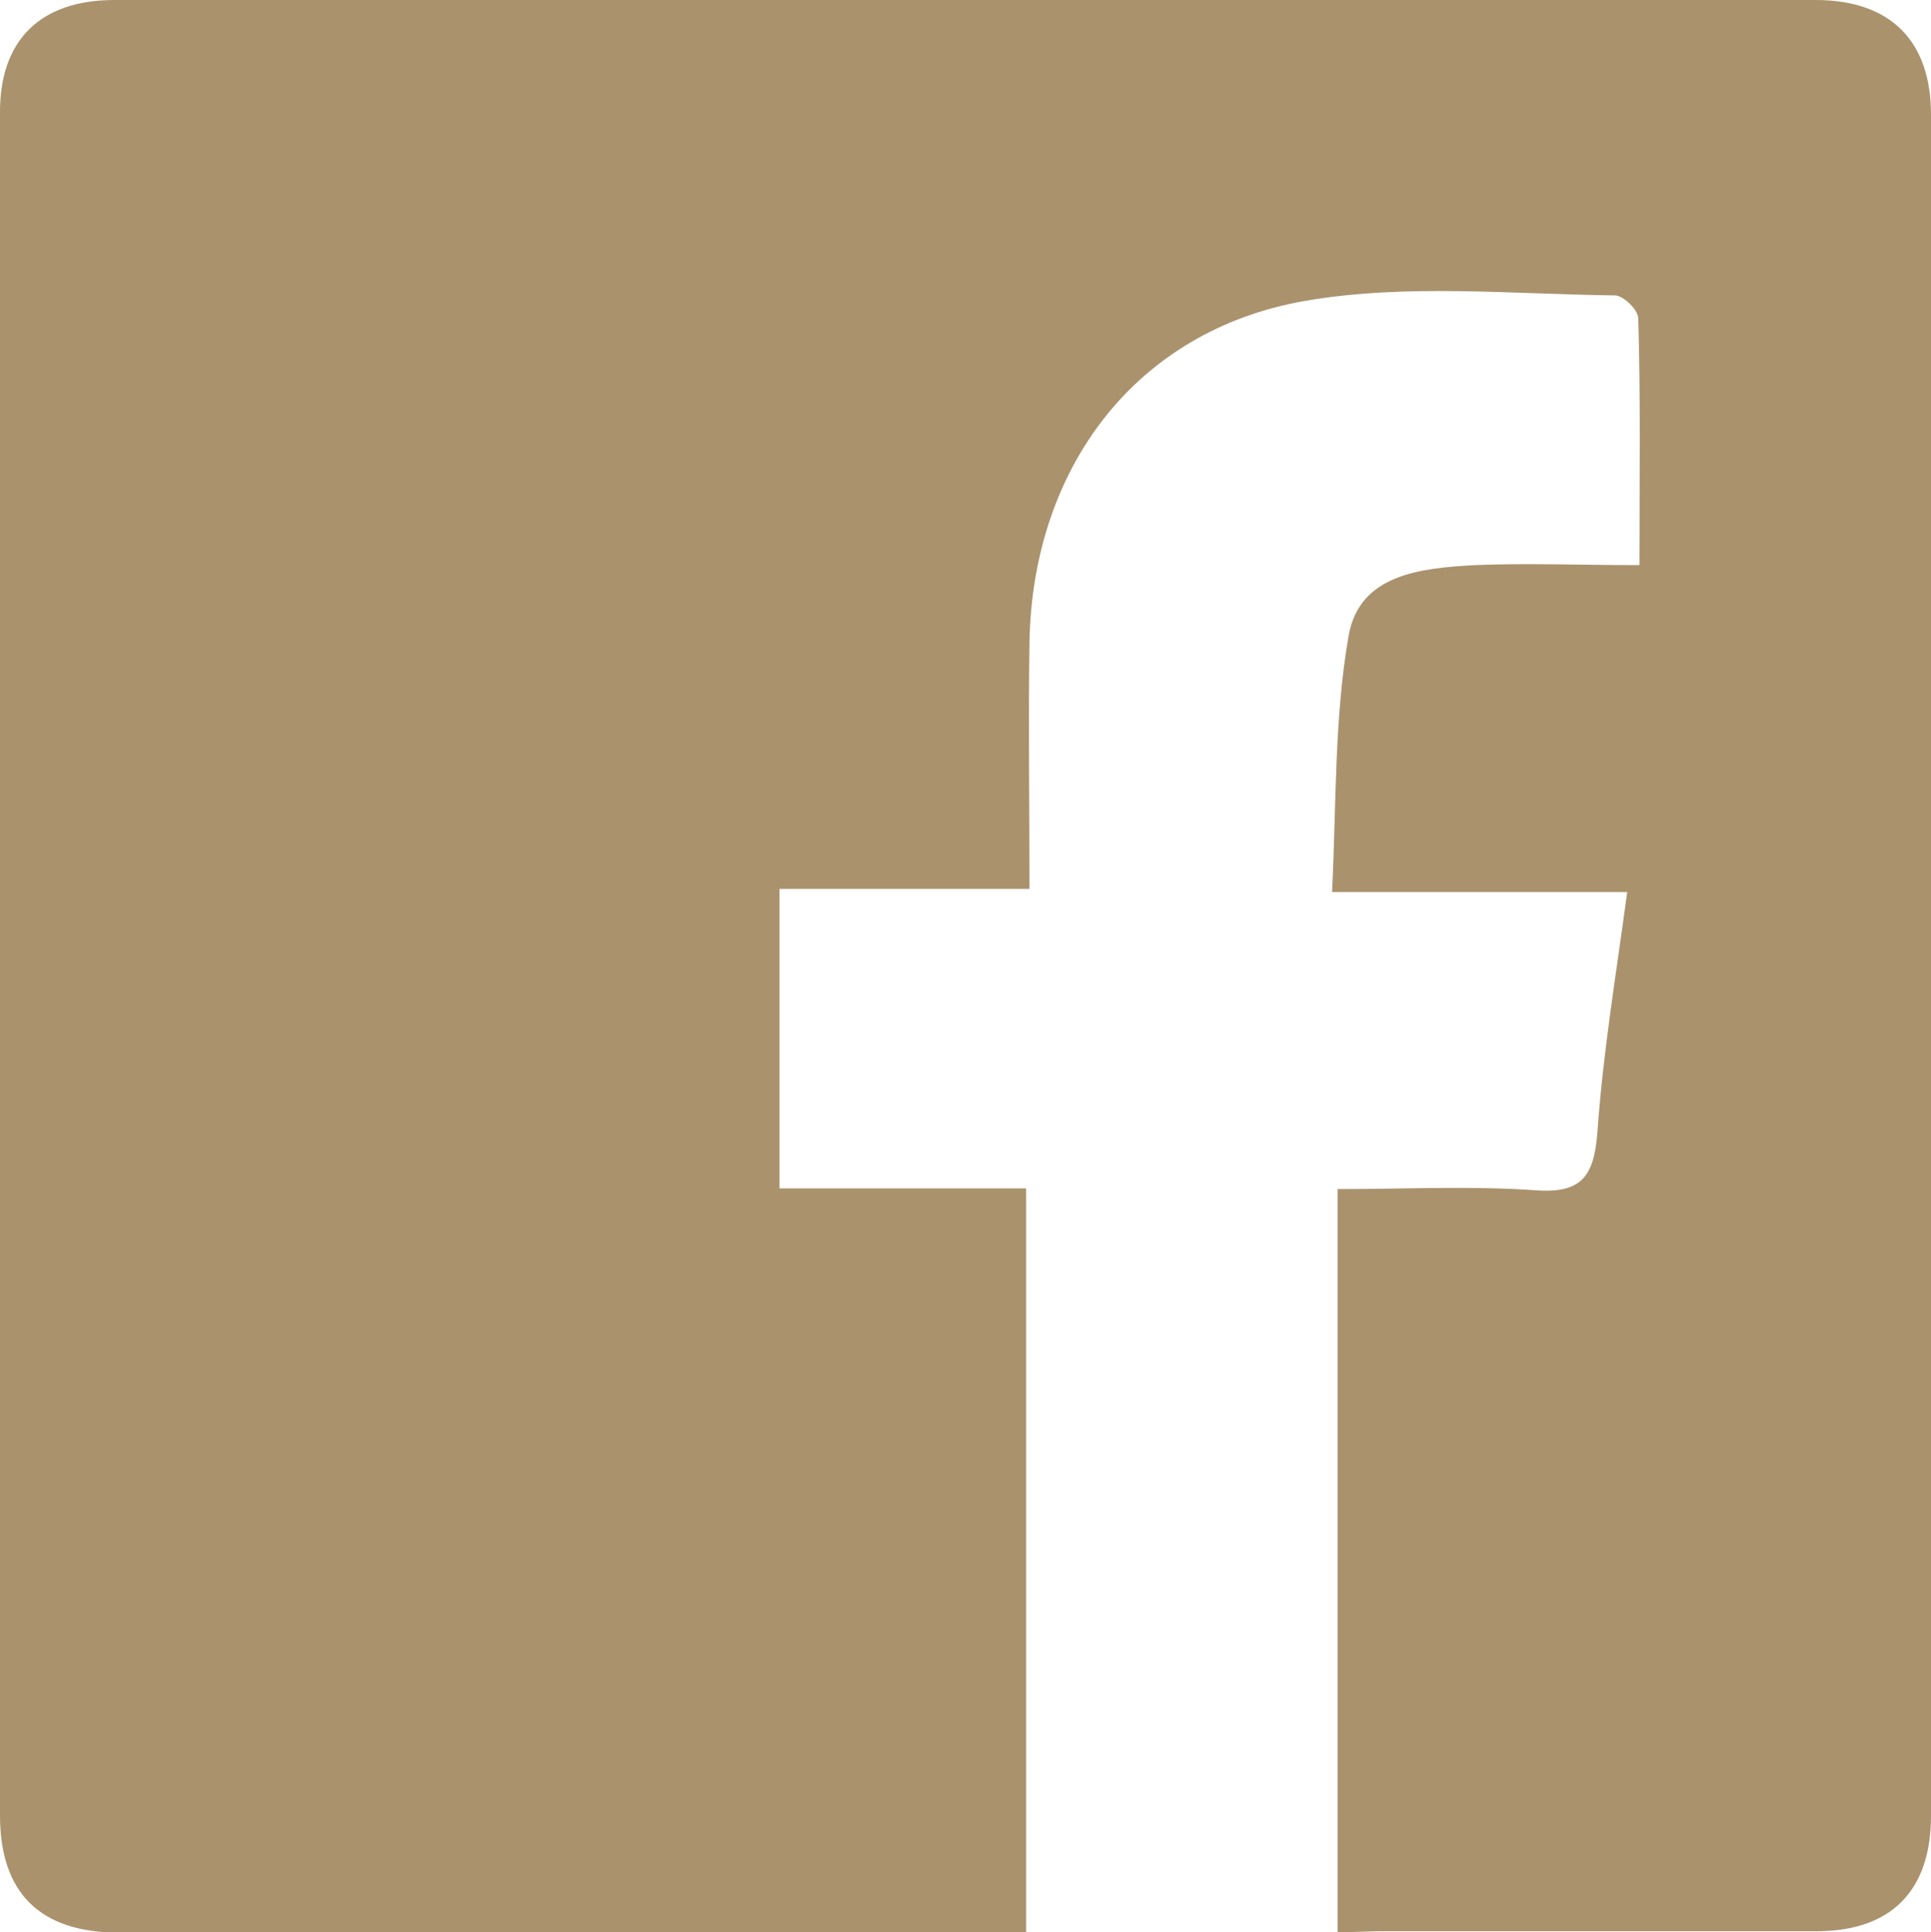 <?xml version="1.0" encoding="UTF-8"?> <svg xmlns="http://www.w3.org/2000/svg" id="_Слой_2" data-name="Слой 2" viewBox="0 0 80.41 80.45"><defs><style> .cls-1 { fill: #aa926d; stroke-width: 0px; } </style></defs><g id="_Слой_1-2" data-name="Слой 1"><g id="_Слой_1-2" data-name=" Слой 1-2"><path class="cls-1" d="M55.7,80.45v-30.94c2.8,0,5.55-.14,8.25.05,1.93.14,2.43-.6,2.57-2.43.23-3.3.78-6.56,1.24-9.99h-12.29c.18-3.71.09-7.24.69-10.68.46-2.57,3.03-2.8,5.23-2.93,2.2-.09,4.4,0,6.88,0,0-3.58.05-6.92-.05-10.27,0-.37-.64-.96-.96-.96-4.31-.05-8.71-.5-12.93.23-7.06,1.24-11.32,6.97-11.46,14.17-.05,3.35,0,6.74,0,10.31h-10.41v12.47h10.27v30.99H4.91C1.65,80.45,0,78.8,0,75.59V4.77C-.04,1.7,1.65,0,4.77,0h70.83c3.12,0,4.81,1.7,4.81,4.77v70.83c0,3.12-1.65,4.81-4.77,4.81h-18.25l-1.7.05h0Z"></path></g></g></svg> 